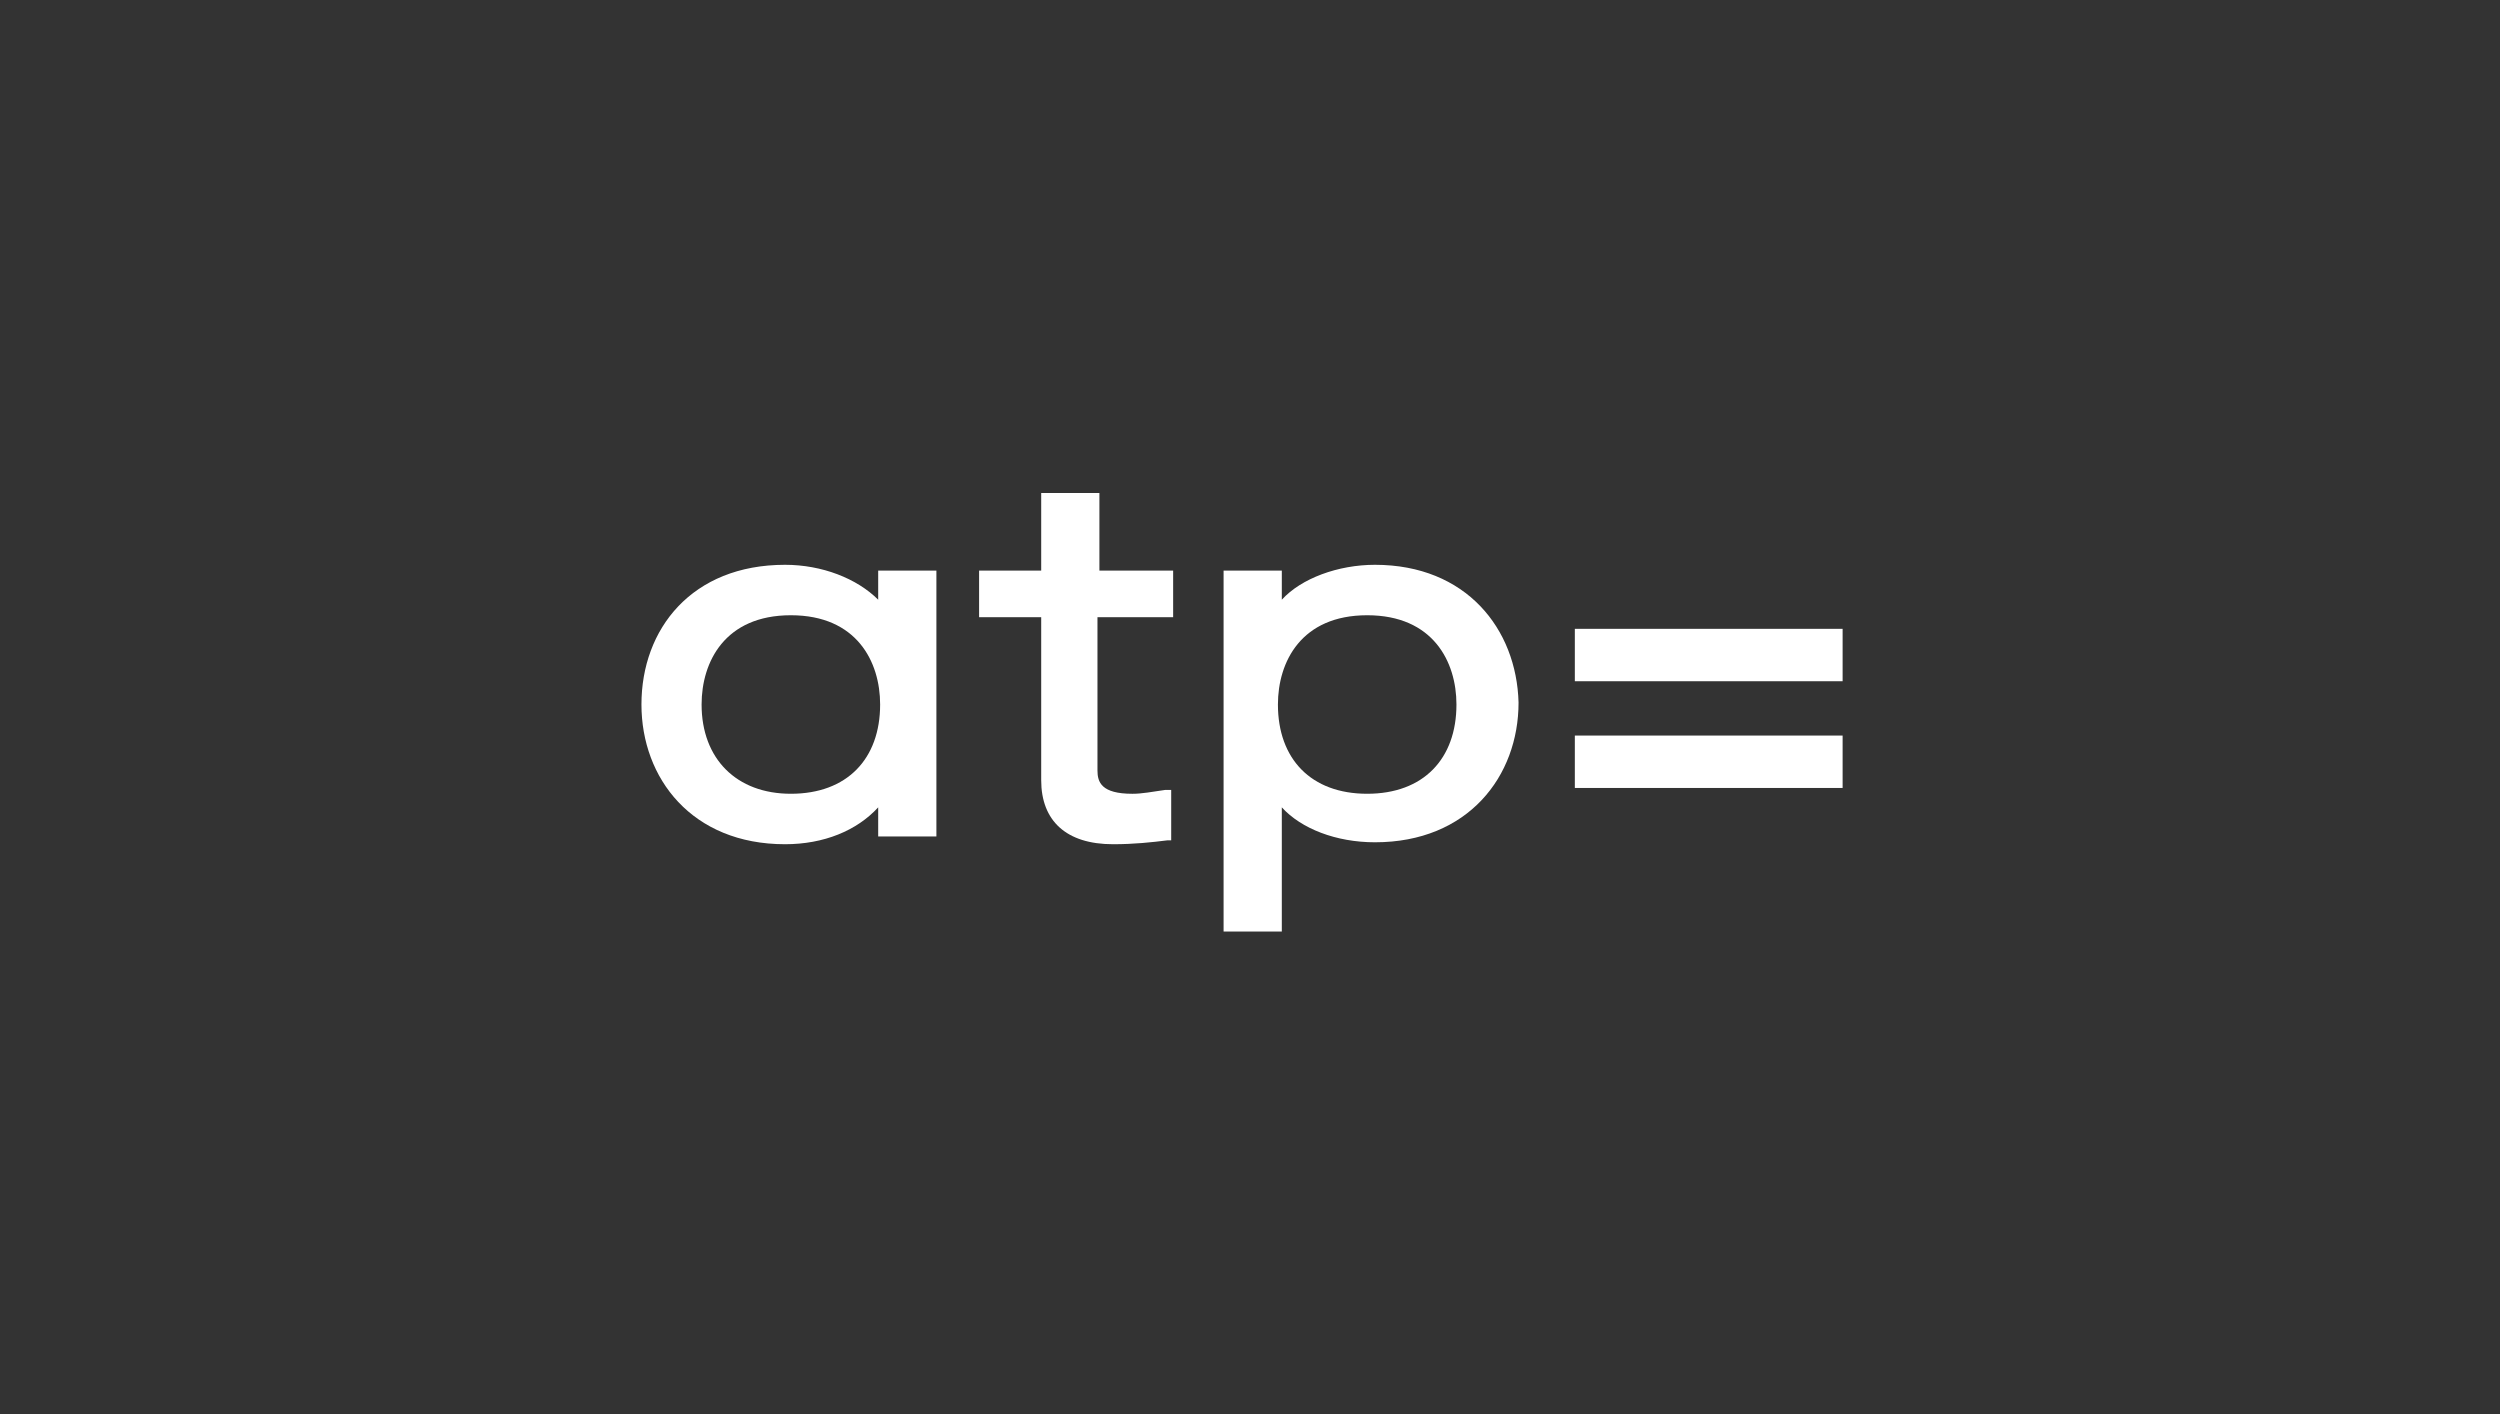 <svg width="152" height="86" viewBox="0 0 152 86" fill="none" xmlns="http://www.w3.org/2000/svg">
<rect x="0" y="0" width="152" height="86" fill="#333333" stroke="none"/>
<path d="M112.031 38.233H95.75V41.419H112.031V38.233Z" fill="white"/>
<path d="M112.031 44.722H95.75V47.908H112.031V44.722Z" fill="white"/>
<path d="M53.394 34.694V36.463C52.096 35.166 49.972 34.34 47.731 34.34C42.068 34.34 39 38.233 39 42.834C39 47.318 42.068 51.329 47.731 51.329C50.09 51.329 52.096 50.503 53.394 49.087C53.394 49.677 53.394 50.857 53.394 50.857H56.933V34.694H53.394ZM48.084 48.261C44.781 48.261 42.657 46.138 42.657 42.834C42.657 40.239 44.073 37.407 48.084 37.407C52.096 37.407 53.512 40.239 53.512 42.834C53.512 46.138 51.506 48.261 48.084 48.261Z" fill="white"/>
<path d="M71.209 37.526H66.726V46.846C66.726 47.554 66.962 48.262 68.85 48.262C69.44 48.262 70.03 48.144 70.855 48.026H71.209V51.093H70.973C70.03 51.211 68.968 51.329 67.67 51.329C64.838 51.329 63.305 49.913 63.305 47.436V37.526H59.529V34.694H63.305V29.975H66.844V34.694H71.327V37.526H71.209Z" fill="white"/>
<path d="M83.597 34.34C81.355 34.34 79.114 35.166 77.934 36.463V34.694H74.394V56.638H77.934V49.087C79.114 50.385 81.237 51.211 83.597 51.211C89.26 51.211 92.328 47.2 92.328 42.716C92.21 38.233 89.142 34.34 83.597 34.34ZM83.125 48.261C79.704 48.261 77.698 46.138 77.698 42.834C77.698 40.239 79.114 37.407 83.125 37.407C87.136 37.407 88.552 40.239 88.552 42.834C88.552 46.138 86.546 48.261 83.125 48.261Z" fill="white"/>
</svg>
